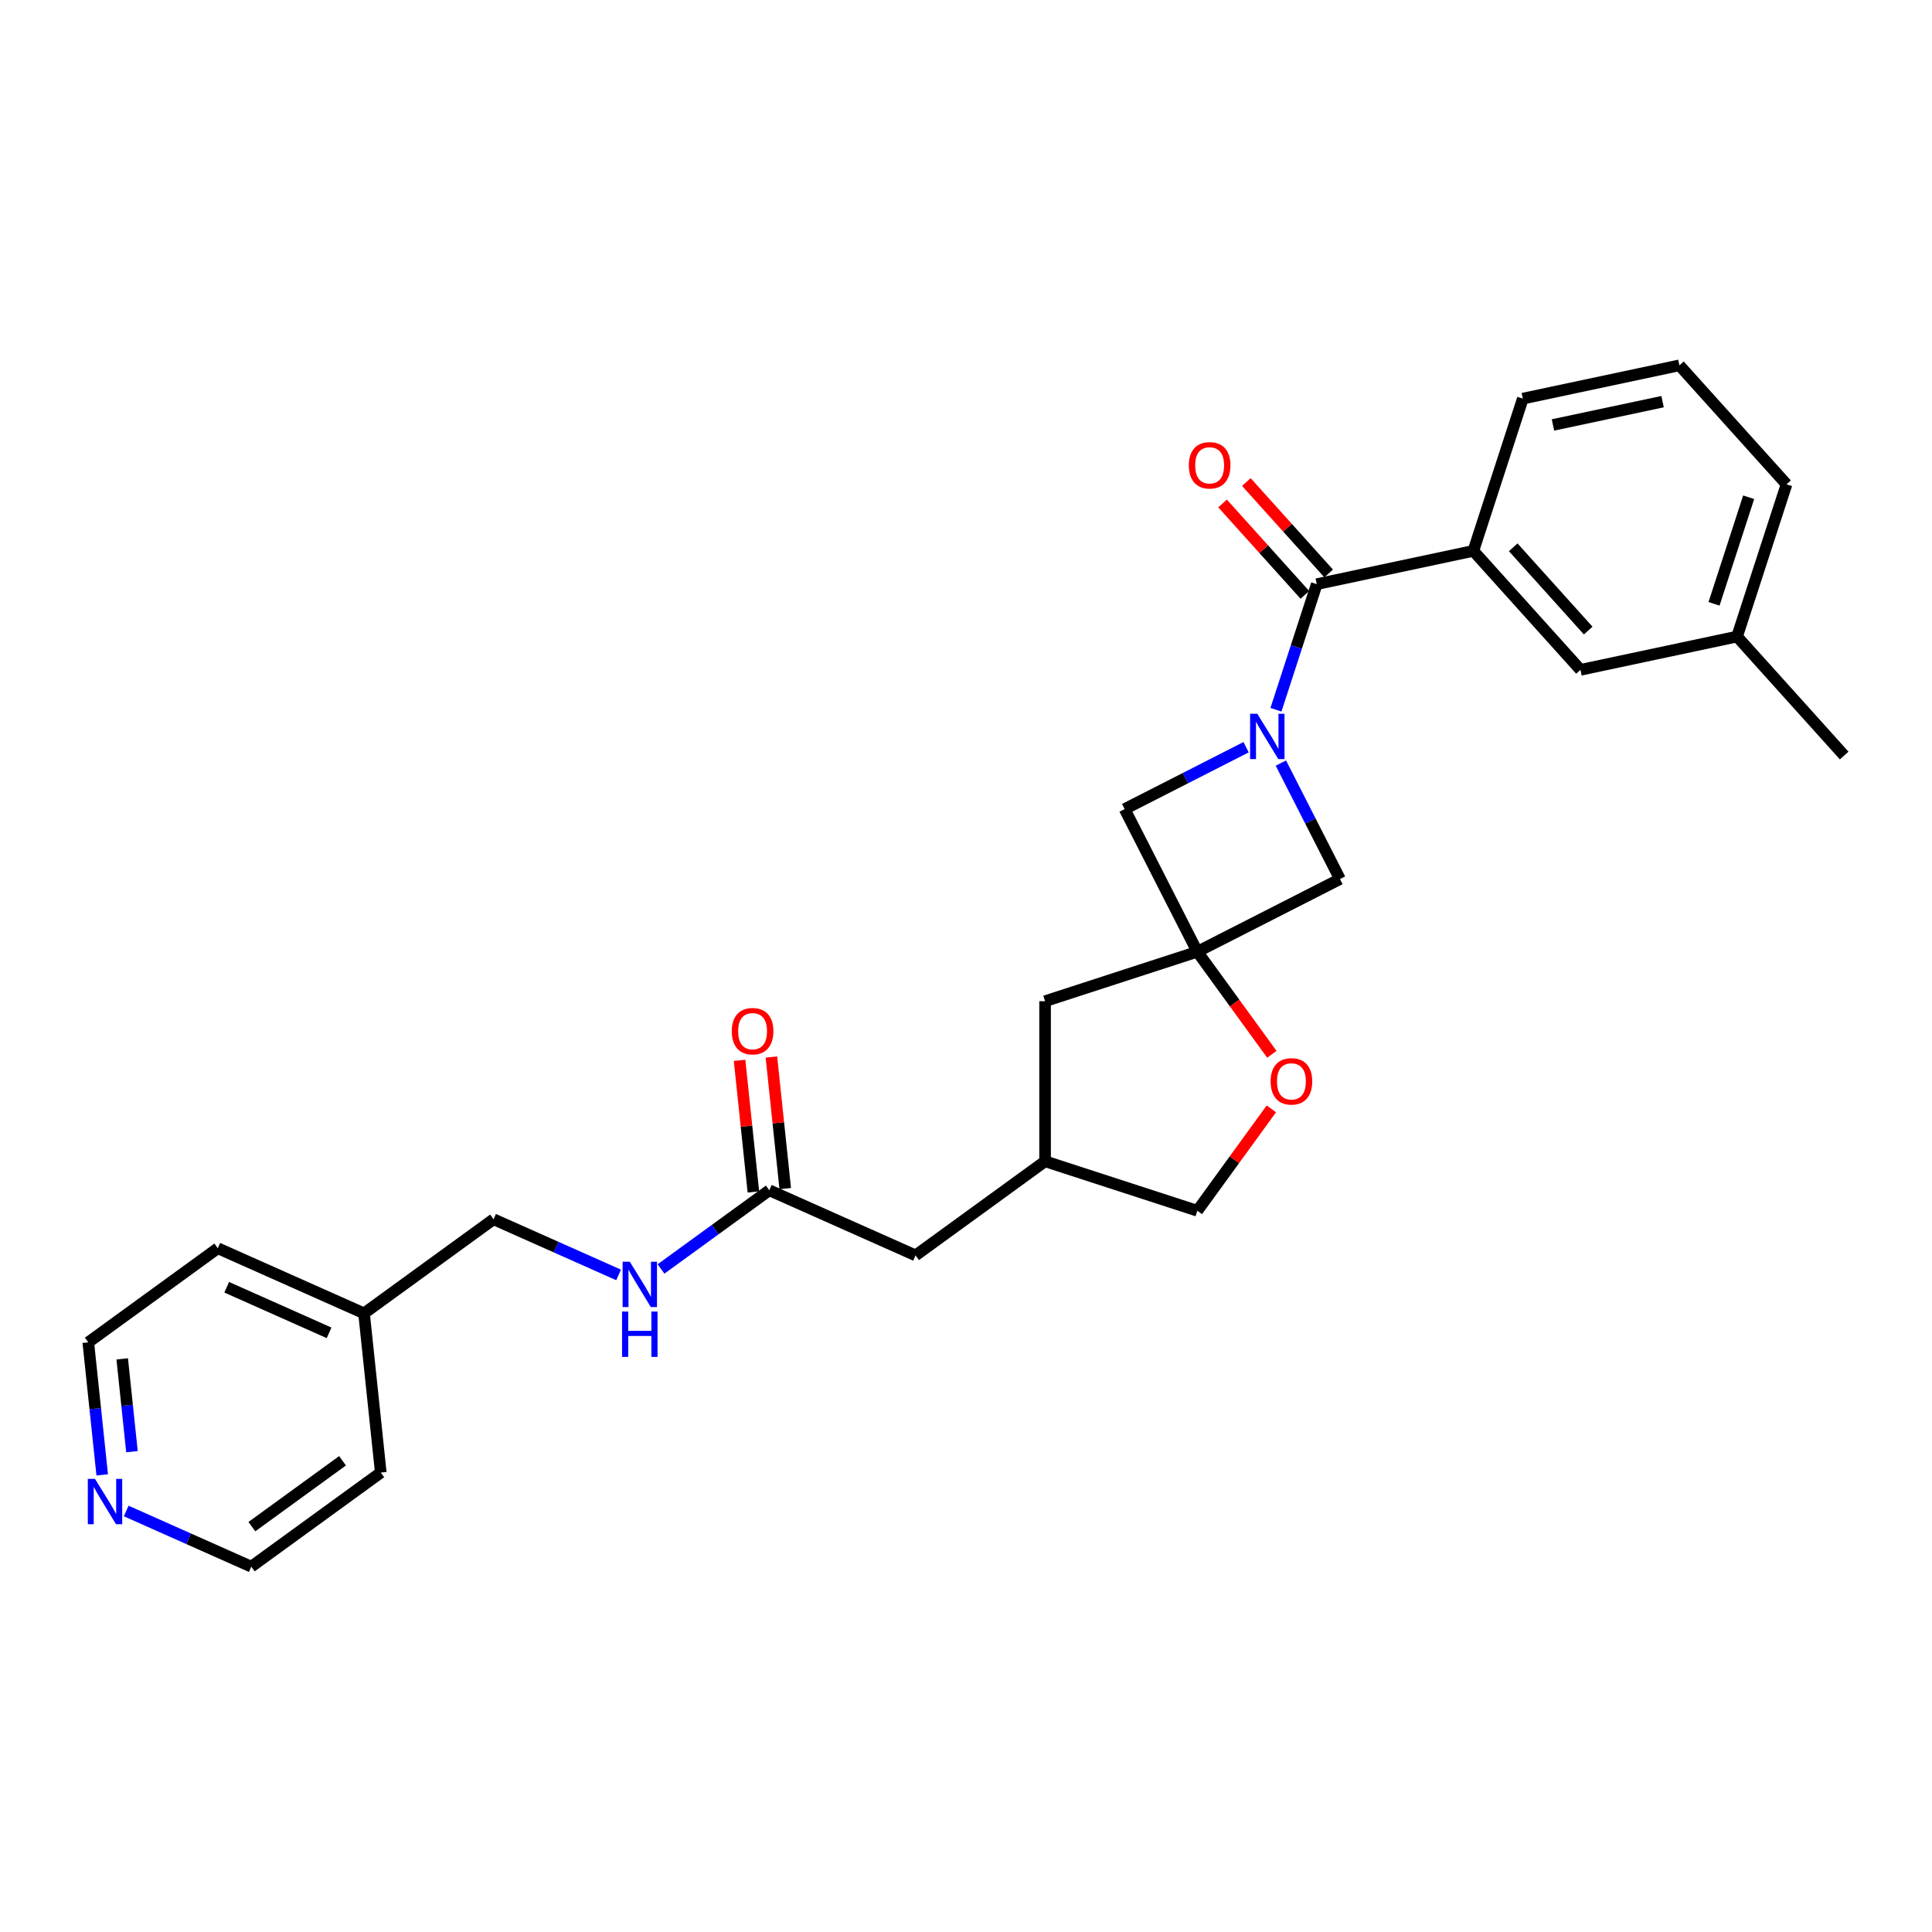 <?xml version='1.0' encoding='iso-8859-1'?>
<svg version='1.1' baseProfile='full'
              xmlns='http://www.w3.org/2000/svg'
                      xmlns:rdkit='http://www.rdkit.org/xml'
                      xmlns:xlink='http://www.w3.org/1999/xlink'
                  xml:space='preserve'
width='1000px' height='1000px' viewBox='0 0 1000 1000'>
<!-- END OF HEADER -->
<rect style='opacity:1.0;fill:#FFFFFF;stroke:none' width='1000' height='1000' x='0' y='0'> </rect>
<path class='bond-0' d='M 660.434,367.361 L 670.994,334.86' style='fill:none;fill-rule:evenodd;stroke:#0000FF;stroke-width:6px;stroke-linecap:butt;stroke-linejoin:miter;stroke-opacity:1' />
<path class='bond-0' d='M 670.994,334.86 L 681.554,302.36' style='fill:none;fill-rule:evenodd;stroke:#000000;stroke-width:6px;stroke-linecap:butt;stroke-linejoin:miter;stroke-opacity:1' />
<path class='bond-2' d='M 644.977,386.756 L 613.548,402.77' style='fill:none;fill-rule:evenodd;stroke:#0000FF;stroke-width:6px;stroke-linecap:butt;stroke-linejoin:miter;stroke-opacity:1' />
<path class='bond-2' d='M 613.548,402.77 L 582.118,418.784' style='fill:none;fill-rule:evenodd;stroke:#000000;stroke-width:6px;stroke-linecap:butt;stroke-linejoin:miter;stroke-opacity:1' />
<path class='bond-3' d='M 662.982,394.97 L 678.274,424.983' style='fill:none;fill-rule:evenodd;stroke:#0000FF;stroke-width:6px;stroke-linecap:butt;stroke-linejoin:miter;stroke-opacity:1' />
<path class='bond-3' d='M 678.274,424.983 L 693.567,454.996' style='fill:none;fill-rule:evenodd;stroke:#000000;stroke-width:6px;stroke-linecap:butt;stroke-linejoin:miter;stroke-opacity:1' />
<path class='bond-4' d='M 681.554,302.36 L 762.605,285.132' style='fill:none;fill-rule:evenodd;stroke:#000000;stroke-width:6px;stroke-linecap:butt;stroke-linejoin:miter;stroke-opacity:1' />
<path class='bond-7' d='M 687.712,296.815 L 666.411,273.158' style='fill:none;fill-rule:evenodd;stroke:#000000;stroke-width:6px;stroke-linecap:butt;stroke-linejoin:miter;stroke-opacity:1' />
<path class='bond-7' d='M 666.411,273.158 L 645.11,249.501' style='fill:none;fill-rule:evenodd;stroke:#FF0000;stroke-width:6px;stroke-linecap:butt;stroke-linejoin:miter;stroke-opacity:1' />
<path class='bond-7' d='M 675.396,307.904 L 654.095,284.247' style='fill:none;fill-rule:evenodd;stroke:#000000;stroke-width:6px;stroke-linecap:butt;stroke-linejoin:miter;stroke-opacity:1' />
<path class='bond-7' d='M 654.095,284.247 L 632.794,260.59' style='fill:none;fill-rule:evenodd;stroke:#FF0000;stroke-width:6px;stroke-linecap:butt;stroke-linejoin:miter;stroke-opacity:1' />
<path class='bond-1' d='M 619.737,492.614 L 693.567,454.996' style='fill:none;fill-rule:evenodd;stroke:#000000;stroke-width:6px;stroke-linecap:butt;stroke-linejoin:miter;stroke-opacity:1' />
<path class='bond-5' d='M 619.737,492.614 L 639.026,519.164' style='fill:none;fill-rule:evenodd;stroke:#000000;stroke-width:6px;stroke-linecap:butt;stroke-linejoin:miter;stroke-opacity:1' />
<path class='bond-5' d='M 639.026,519.164 L 658.315,545.713' style='fill:none;fill-rule:evenodd;stroke:#FF0000;stroke-width:6px;stroke-linecap:butt;stroke-linejoin:miter;stroke-opacity:1' />
<path class='bond-10' d='M 619.737,492.614 L 540.931,518.22' style='fill:none;fill-rule:evenodd;stroke:#000000;stroke-width:6px;stroke-linecap:butt;stroke-linejoin:miter;stroke-opacity:1' />
<path class='bond-27' d='M 619.737,492.614 L 582.118,418.784' style='fill:none;fill-rule:evenodd;stroke:#000000;stroke-width:6px;stroke-linecap:butt;stroke-linejoin:miter;stroke-opacity:1' />
<path class='bond-9' d='M 762.605,285.132 L 818.05,346.71' style='fill:none;fill-rule:evenodd;stroke:#000000;stroke-width:6px;stroke-linecap:butt;stroke-linejoin:miter;stroke-opacity:1' />
<path class='bond-9' d='M 783.237,283.28 L 822.048,326.384' style='fill:none;fill-rule:evenodd;stroke:#000000;stroke-width:6px;stroke-linecap:butt;stroke-linejoin:miter;stroke-opacity:1' />
<path class='bond-19' d='M 762.605,285.132 L 788.21,206.326' style='fill:none;fill-rule:evenodd;stroke:#000000;stroke-width:6px;stroke-linecap:butt;stroke-linejoin:miter;stroke-opacity:1' />
<path class='bond-15' d='M 658.05,573.952 L 638.893,600.319' style='fill:none;fill-rule:evenodd;stroke:#FF0000;stroke-width:6px;stroke-linecap:butt;stroke-linejoin:miter;stroke-opacity:1' />
<path class='bond-15' d='M 638.893,600.319 L 619.737,626.687' style='fill:none;fill-rule:evenodd;stroke:#000000;stroke-width:6px;stroke-linecap:butt;stroke-linejoin:miter;stroke-opacity:1' />
<path class='bond-6' d='M 398.197,616.083 L 473.894,649.786' style='fill:none;fill-rule:evenodd;stroke:#000000;stroke-width:6px;stroke-linecap:butt;stroke-linejoin:miter;stroke-opacity:1' />
<path class='bond-8' d='M 398.197,616.083 L 370.164,636.45' style='fill:none;fill-rule:evenodd;stroke:#000000;stroke-width:6px;stroke-linecap:butt;stroke-linejoin:miter;stroke-opacity:1' />
<path class='bond-8' d='M 370.164,636.45 L 342.131,656.817' style='fill:none;fill-rule:evenodd;stroke:#0000FF;stroke-width:6px;stroke-linecap:butt;stroke-linejoin:miter;stroke-opacity:1' />
<path class='bond-12' d='M 406.437,615.217 L 402.858,581.164' style='fill:none;fill-rule:evenodd;stroke:#000000;stroke-width:6px;stroke-linecap:butt;stroke-linejoin:miter;stroke-opacity:1' />
<path class='bond-12' d='M 402.858,581.164 L 399.279,547.111' style='fill:none;fill-rule:evenodd;stroke:#FF0000;stroke-width:6px;stroke-linecap:butt;stroke-linejoin:miter;stroke-opacity:1' />
<path class='bond-12' d='M 389.956,616.949 L 386.377,582.896' style='fill:none;fill-rule:evenodd;stroke:#000000;stroke-width:6px;stroke-linecap:butt;stroke-linejoin:miter;stroke-opacity:1' />
<path class='bond-12' d='M 386.377,582.896 L 382.798,548.843' style='fill:none;fill-rule:evenodd;stroke:#FF0000;stroke-width:6px;stroke-linecap:butt;stroke-linejoin:miter;stroke-opacity:1' />
<path class='bond-16' d='M 320.19,659.903 L 287.826,645.494' style='fill:none;fill-rule:evenodd;stroke:#0000FF;stroke-width:6px;stroke-linecap:butt;stroke-linejoin:miter;stroke-opacity:1' />
<path class='bond-16' d='M 287.826,645.494 L 255.463,631.085' style='fill:none;fill-rule:evenodd;stroke:#000000;stroke-width:6px;stroke-linecap:butt;stroke-linejoin:miter;stroke-opacity:1' />
<path class='bond-17' d='M 818.05,346.71 L 899.1,329.482' style='fill:none;fill-rule:evenodd;stroke:#000000;stroke-width:6px;stroke-linecap:butt;stroke-linejoin:miter;stroke-opacity:1' />
<path class='bond-13' d='M 540.931,518.22 L 540.931,601.081' style='fill:none;fill-rule:evenodd;stroke:#000000;stroke-width:6px;stroke-linecap:butt;stroke-linejoin:miter;stroke-opacity:1' />
<path class='bond-11' d='M 52.903,763.394 L 49.298,729.093' style='fill:none;fill-rule:evenodd;stroke:#0000FF;stroke-width:6px;stroke-linecap:butt;stroke-linejoin:miter;stroke-opacity:1' />
<path class='bond-11' d='M 49.298,729.093 L 45.693,694.792' style='fill:none;fill-rule:evenodd;stroke:#000000;stroke-width:6px;stroke-linecap:butt;stroke-linejoin:miter;stroke-opacity:1' />
<path class='bond-11' d='M 68.303,751.372 L 65.779,727.361' style='fill:none;fill-rule:evenodd;stroke:#0000FF;stroke-width:6px;stroke-linecap:butt;stroke-linejoin:miter;stroke-opacity:1' />
<path class='bond-11' d='M 65.779,727.361 L 63.255,703.35' style='fill:none;fill-rule:evenodd;stroke:#000000;stroke-width:6px;stroke-linecap:butt;stroke-linejoin:miter;stroke-opacity:1' />
<path class='bond-30' d='M 65.325,782.084 L 97.688,796.493' style='fill:none;fill-rule:evenodd;stroke:#0000FF;stroke-width:6px;stroke-linecap:butt;stroke-linejoin:miter;stroke-opacity:1' />
<path class='bond-30' d='M 97.688,796.493 L 130.052,810.902' style='fill:none;fill-rule:evenodd;stroke:#000000;stroke-width:6px;stroke-linecap:butt;stroke-linejoin:miter;stroke-opacity:1' />
<path class='bond-14' d='M 540.931,601.081 L 473.894,649.786' style='fill:none;fill-rule:evenodd;stroke:#000000;stroke-width:6px;stroke-linecap:butt;stroke-linejoin:miter;stroke-opacity:1' />
<path class='bond-28' d='M 540.931,601.081 L 619.737,626.687' style='fill:none;fill-rule:evenodd;stroke:#000000;stroke-width:6px;stroke-linecap:butt;stroke-linejoin:miter;stroke-opacity:1' />
<path class='bond-18' d='M 255.463,631.085 L 188.426,679.79' style='fill:none;fill-rule:evenodd;stroke:#000000;stroke-width:6px;stroke-linecap:butt;stroke-linejoin:miter;stroke-opacity:1' />
<path class='bond-26' d='M 899.1,329.482 L 954.545,391.06' style='fill:none;fill-rule:evenodd;stroke:#000000;stroke-width:6px;stroke-linecap:butt;stroke-linejoin:miter;stroke-opacity:1' />
<path class='bond-29' d='M 899.1,329.482 L 924.706,250.676' style='fill:none;fill-rule:evenodd;stroke:#000000;stroke-width:6px;stroke-linecap:butt;stroke-linejoin:miter;stroke-opacity:1' />
<path class='bond-29' d='M 887.18,312.54 L 905.104,257.376' style='fill:none;fill-rule:evenodd;stroke:#000000;stroke-width:6px;stroke-linecap:butt;stroke-linejoin:miter;stroke-opacity:1' />
<path class='bond-24' d='M 188.426,679.79 L 197.088,762.197' style='fill:none;fill-rule:evenodd;stroke:#000000;stroke-width:6px;stroke-linecap:butt;stroke-linejoin:miter;stroke-opacity:1' />
<path class='bond-25' d='M 188.426,679.79 L 112.729,646.087' style='fill:none;fill-rule:evenodd;stroke:#000000;stroke-width:6px;stroke-linecap:butt;stroke-linejoin:miter;stroke-opacity:1' />
<path class='bond-25' d='M 170.331,689.874 L 117.343,666.282' style='fill:none;fill-rule:evenodd;stroke:#000000;stroke-width:6px;stroke-linecap:butt;stroke-linejoin:miter;stroke-opacity:1' />
<path class='bond-20' d='M 788.21,206.326 L 869.261,189.098' style='fill:none;fill-rule:evenodd;stroke:#000000;stroke-width:6px;stroke-linecap:butt;stroke-linejoin:miter;stroke-opacity:1' />
<path class='bond-20' d='M 803.813,219.952 L 860.549,207.893' style='fill:none;fill-rule:evenodd;stroke:#000000;stroke-width:6px;stroke-linecap:butt;stroke-linejoin:miter;stroke-opacity:1' />
<path class='bond-23' d='M 869.261,189.098 L 924.706,250.676' style='fill:none;fill-rule:evenodd;stroke:#000000;stroke-width:6px;stroke-linecap:butt;stroke-linejoin:miter;stroke-opacity:1' />
<path class='bond-21' d='M 45.693,694.792 L 112.729,646.087' style='fill:none;fill-rule:evenodd;stroke:#000000;stroke-width:6px;stroke-linecap:butt;stroke-linejoin:miter;stroke-opacity:1' />
<path class='bond-22' d='M 130.052,810.902 L 197.088,762.197' style='fill:none;fill-rule:evenodd;stroke:#000000;stroke-width:6px;stroke-linecap:butt;stroke-linejoin:miter;stroke-opacity:1' />
<path class='bond-22' d='M 130.366,790.189 L 177.291,756.096' style='fill:none;fill-rule:evenodd;stroke:#000000;stroke-width:6px;stroke-linecap:butt;stroke-linejoin:miter;stroke-opacity:1' />
<path  class='atom-0' d='M 650.761 369.432
L 658.451 381.862
Q 659.213 383.088, 660.439 385.309
Q 661.666 387.529, 661.732 387.662
L 661.732 369.432
L 664.848 369.432
L 664.848 392.899
L 661.633 392.899
L 653.38 379.31
Q 652.418 377.719, 651.391 375.896
Q 650.397 374.073, 650.098 373.509
L 650.098 392.899
L 647.049 392.899
L 647.049 369.432
L 650.761 369.432
' fill='#0000FF'/>
<path  class='atom-6' d='M 657.669 559.717
Q 657.669 554.082, 660.453 550.933
Q 663.238 547.785, 668.441 547.785
Q 673.645 547.785, 676.429 550.933
Q 679.213 554.082, 679.213 559.717
Q 679.213 565.417, 676.396 568.666
Q 673.579 571.881, 668.441 571.881
Q 663.271 571.881, 660.453 568.666
Q 657.669 565.451, 657.669 559.717
M 668.441 569.229
Q 672.021 569.229, 673.943 566.843
Q 675.899 564.423, 675.899 559.717
Q 675.899 555.11, 673.943 552.789
Q 672.021 550.436, 668.441 550.436
Q 664.862 550.436, 662.906 552.756
Q 660.984 555.076, 660.984 559.717
Q 660.984 564.456, 662.906 566.843
Q 664.862 569.229, 668.441 569.229
' fill='#FF0000'/>
<path  class='atom-8' d='M 615.337 240.848
Q 615.337 235.213, 618.121 232.065
Q 620.905 228.916, 626.109 228.916
Q 631.312 228.916, 634.097 232.065
Q 636.881 235.213, 636.881 240.848
Q 636.881 246.549, 634.063 249.797
Q 631.246 253.012, 626.109 253.012
Q 620.938 253.012, 618.121 249.797
Q 615.337 246.582, 615.337 240.848
M 626.109 250.361
Q 629.688 250.361, 631.611 247.974
Q 633.566 245.555, 633.566 240.848
Q 633.566 236.241, 631.611 233.921
Q 629.688 231.568, 626.109 231.568
Q 622.529 231.568, 620.574 233.888
Q 618.651 236.208, 618.651 240.848
Q 618.651 245.588, 620.574 247.974
Q 622.529 250.361, 626.109 250.361
' fill='#FF0000'/>
<path  class='atom-9' d='M 325.973 653.054
L 333.663 665.484
Q 334.425 666.71, 335.651 668.931
Q 336.878 671.151, 336.944 671.284
L 336.944 653.054
L 340.06 653.054
L 340.06 676.521
L 336.845 676.521
L 328.592 662.932
Q 327.63 661.341, 326.603 659.518
Q 325.609 657.695, 325.31 657.131
L 325.31 676.521
L 322.261 676.521
L 322.261 653.054
L 325.973 653.054
' fill='#0000FF'/>
<path  class='atom-9' d='M 321.979 678.867
L 325.161 678.867
L 325.161 688.844
L 337.16 688.844
L 337.16 678.867
L 340.341 678.867
L 340.341 702.334
L 337.16 702.334
L 337.16 691.496
L 325.161 691.496
L 325.161 702.334
L 321.979 702.334
L 321.979 678.867
' fill='#0000FF'/>
<path  class='atom-12' d='M 49.167 765.466
L 56.856 777.895
Q 57.619 779.121, 58.845 781.342
Q 60.071 783.563, 60.138 783.695
L 60.138 765.466
L 63.253 765.466
L 63.253 788.932
L 60.038 788.932
L 51.785 775.343
Q 50.824 773.752, 49.797 771.929
Q 48.802 770.106, 48.504 769.543
L 48.504 788.932
L 45.455 788.932
L 45.455 765.466
L 49.167 765.466
' fill='#0000FF'/>
<path  class='atom-13' d='M 378.763 533.742
Q 378.763 528.107, 381.547 524.958
Q 384.332 521.81, 389.535 521.81
Q 394.739 521.81, 397.523 524.958
Q 400.307 528.107, 400.307 533.742
Q 400.307 539.443, 397.49 542.691
Q 394.673 545.906, 389.535 545.906
Q 384.365 545.906, 381.547 542.691
Q 378.763 539.476, 378.763 533.742
M 389.535 543.254
Q 393.115 543.254, 395.037 540.868
Q 396.993 538.448, 396.993 533.742
Q 396.993 529.135, 395.037 526.815
Q 393.115 524.461, 389.535 524.461
Q 385.956 524.461, 384 526.781
Q 382.078 529.102, 382.078 533.742
Q 382.078 538.481, 384 540.868
Q 385.956 543.254, 389.535 543.254
' fill='#FF0000'/>
</svg>
